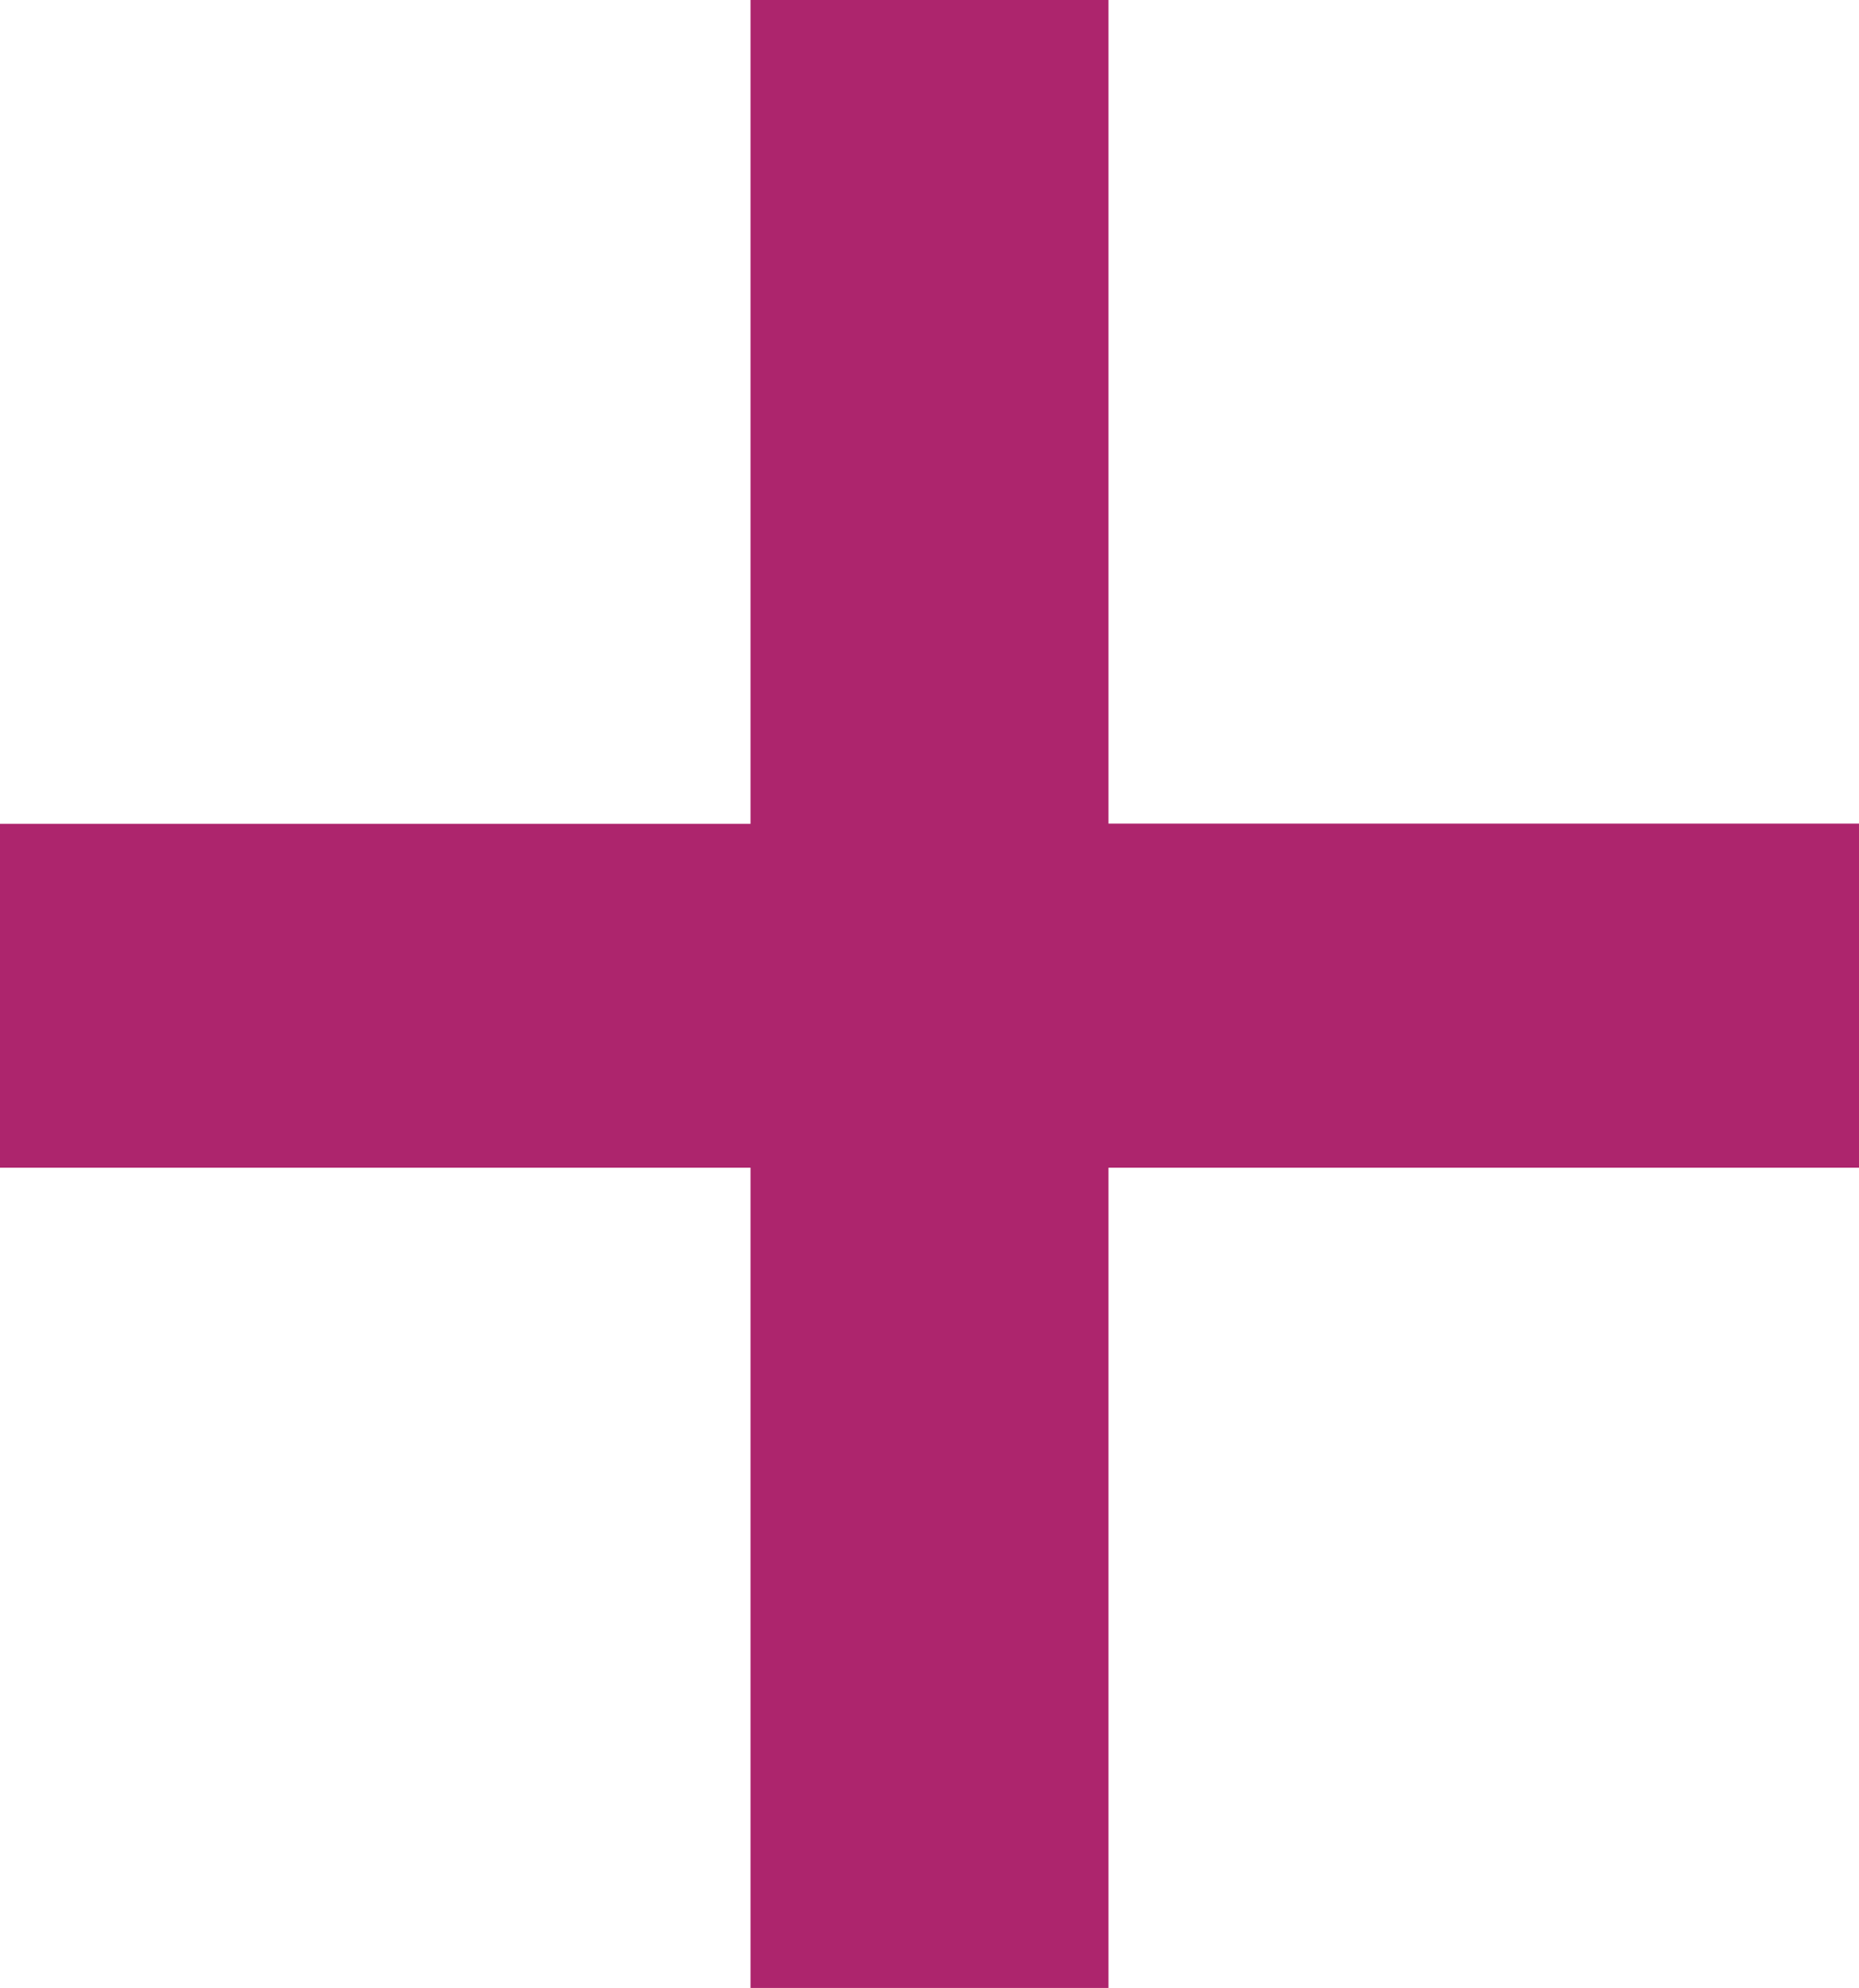<?xml version="1.0" encoding="UTF-8"?>
<svg xmlns="http://www.w3.org/2000/svg" version="1.1" viewBox="0 0 935.3 1000">
  <defs>
    <style>
      .cls-1 {
        fill: #ad256d;
      }
    </style>
  </defs>
  <g>
    <g id="Camada_1">
      <path id="Caminho_1565" class="cls-1" d="M0,587.4h377.6v412.6h180.1v-412.6h377.7v-173.1h-377.7V0h-180.1v414.4H0v173.1Z"></path>
    </g>
  </g>
</svg>
